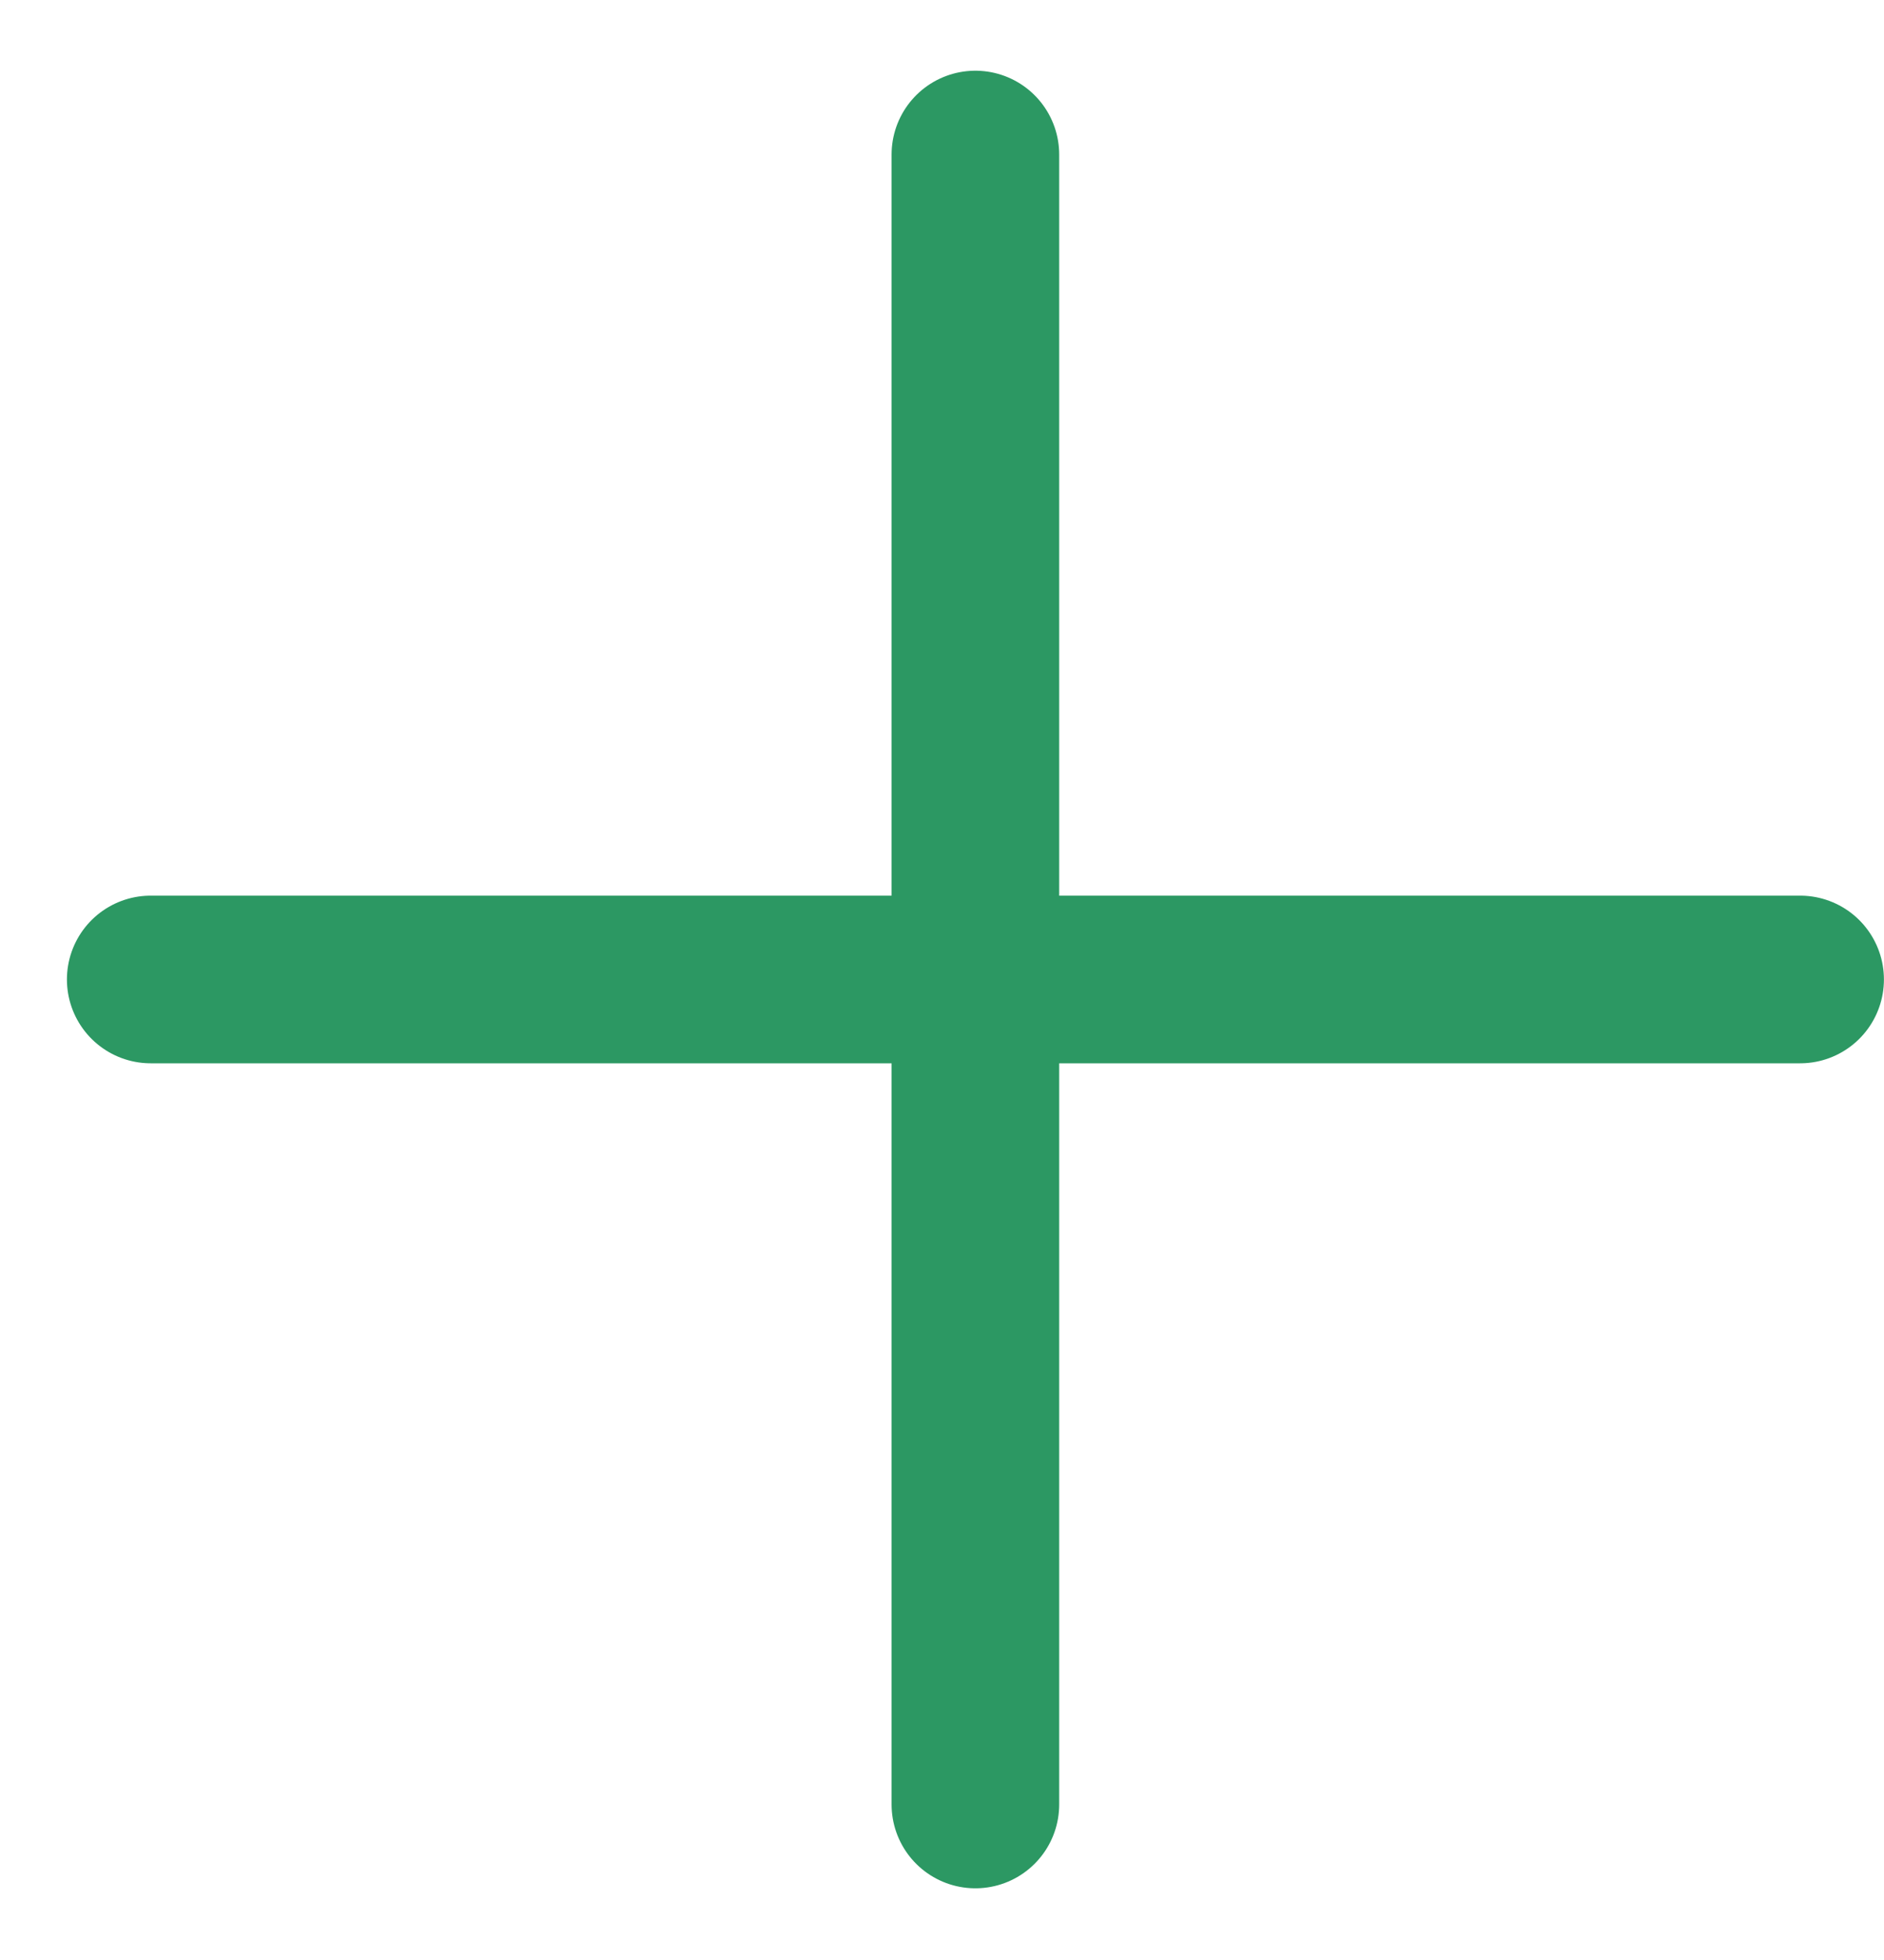 <?xml version="1.0" encoding="UTF-8"?> <svg xmlns="http://www.w3.org/2000/svg" width="25" height="26" viewBox="0 0 25 26" fill="none"><path d="M12.943 2.05V23.937" stroke="#2C9863" stroke-width="2.224" stroke-miterlimit="10" stroke-linecap="round"></path><path d="M2 12.993H23.887" stroke="#2C9863" stroke-width="2.224" stroke-miterlimit="10" stroke-linecap="round"></path></svg> 